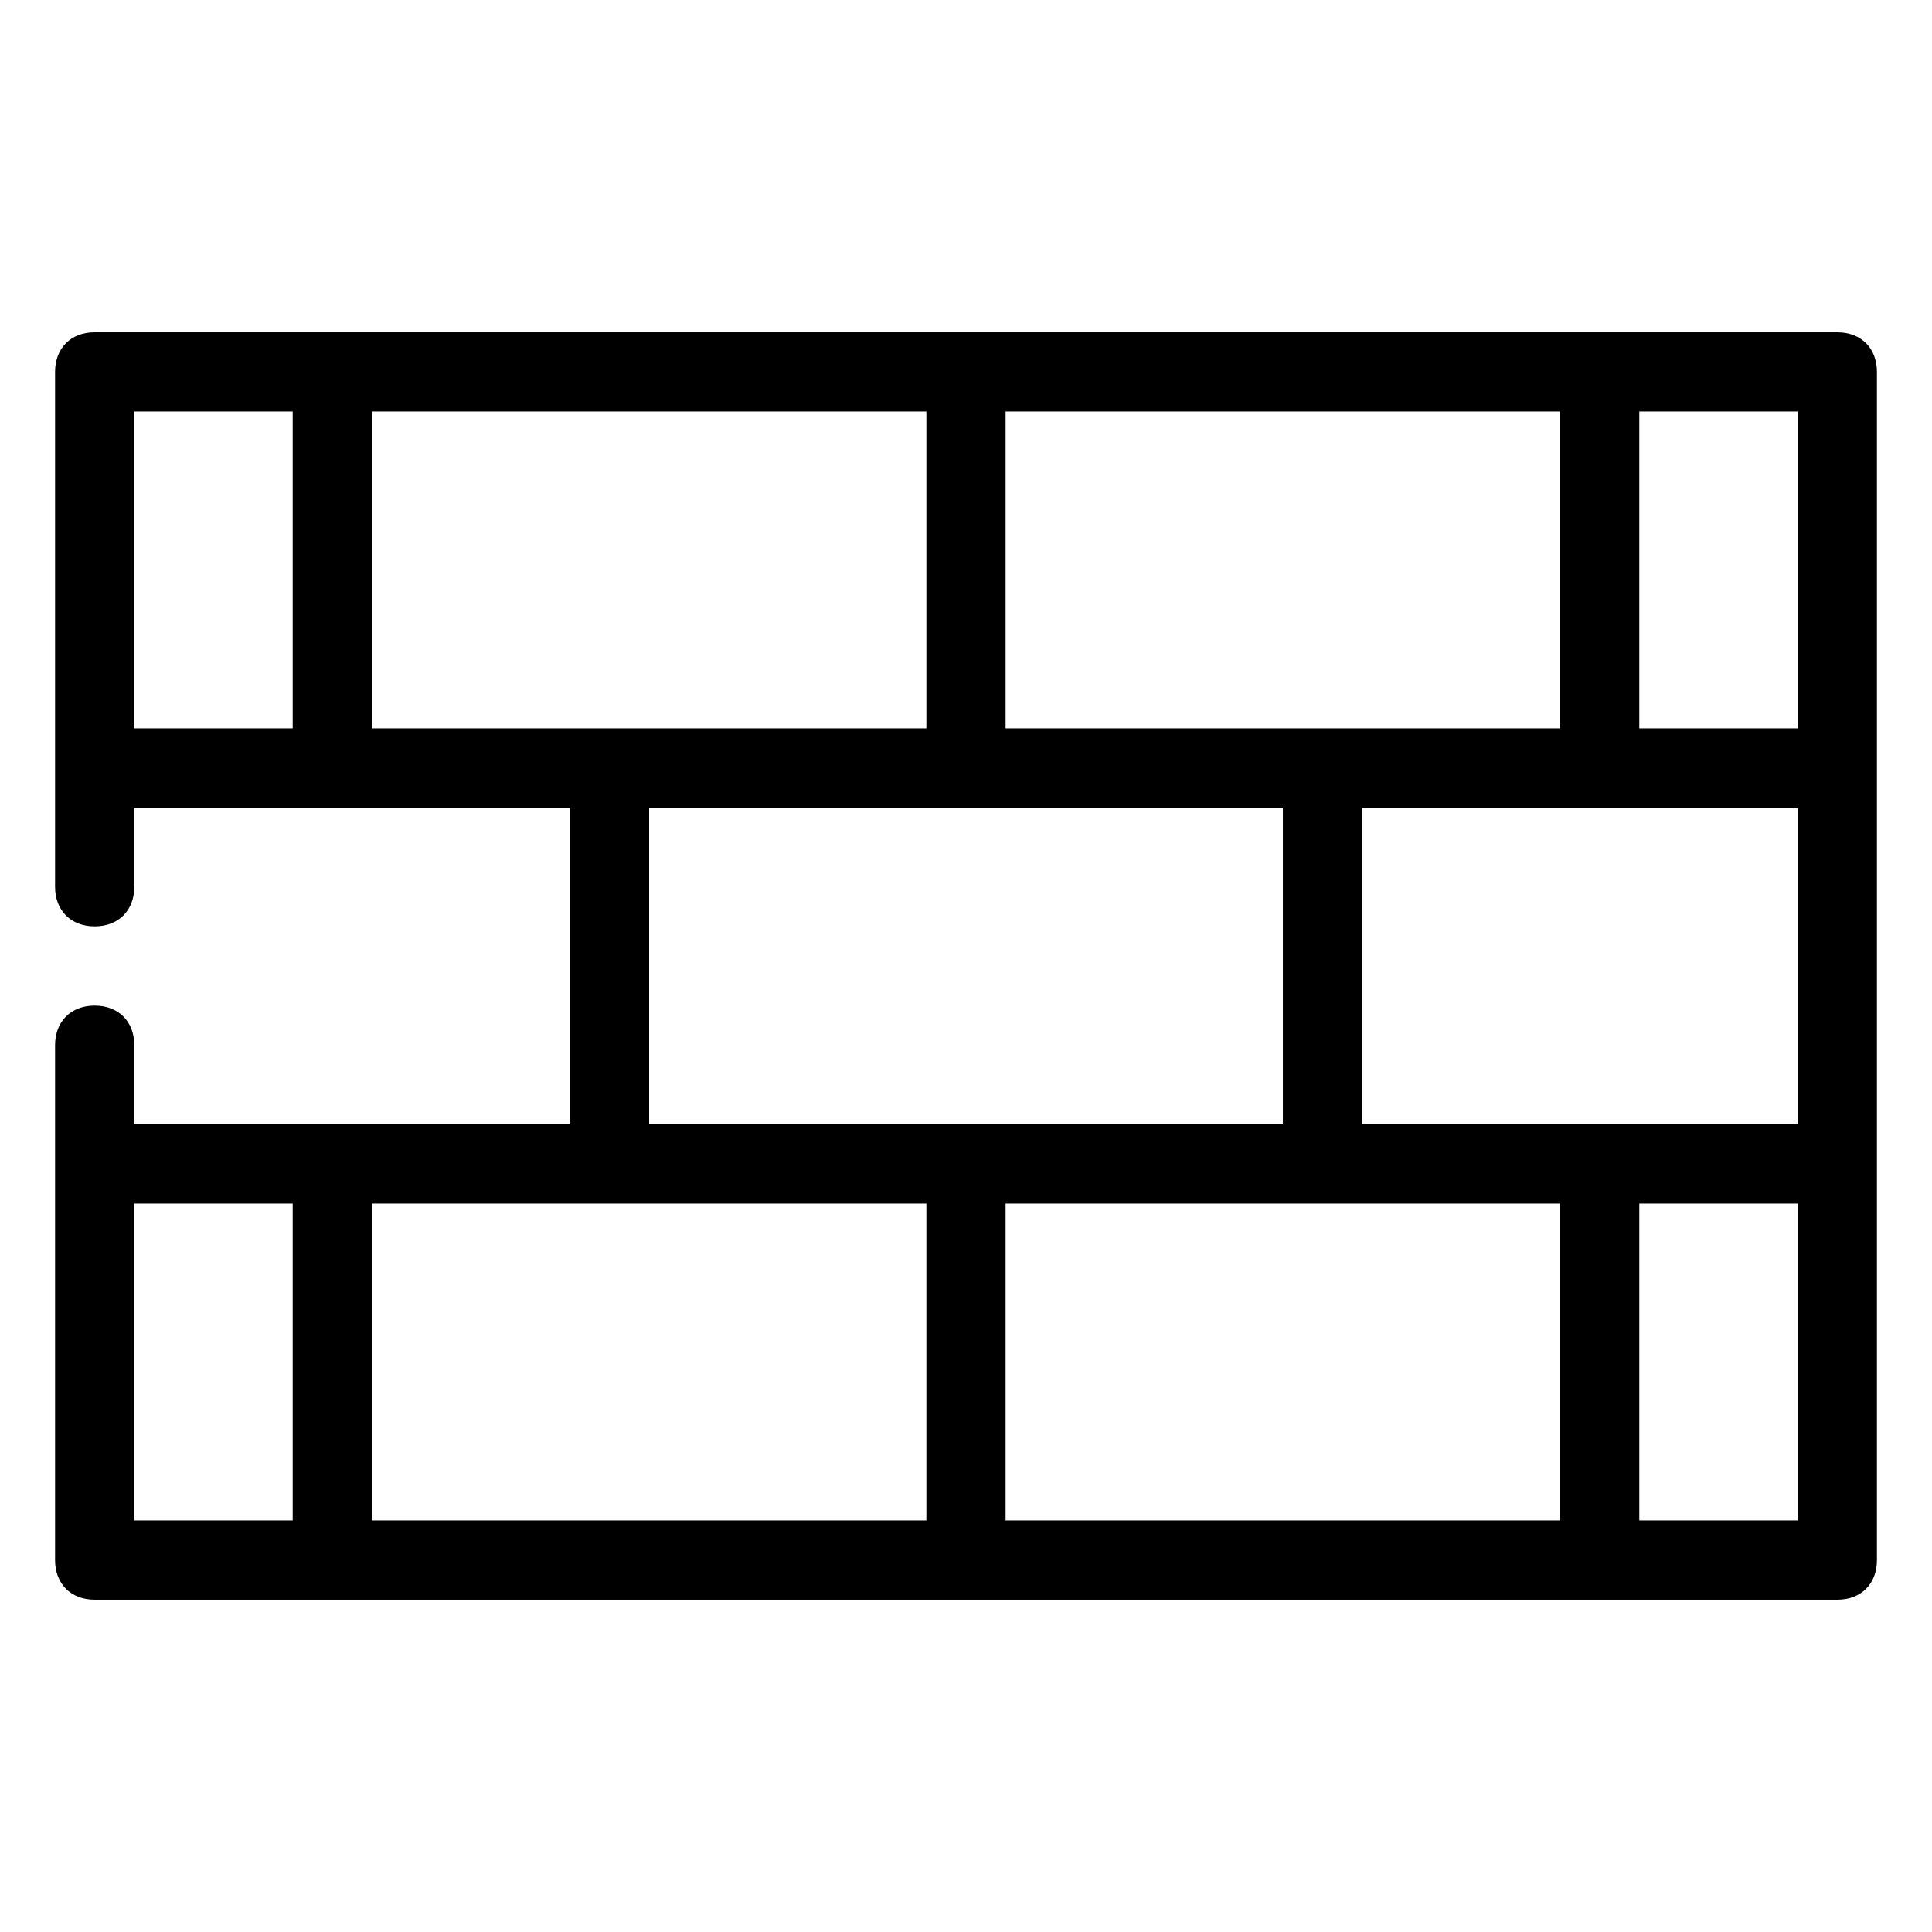 <?xml version="1.0" encoding="UTF-8"?>
<!-- Uploaded to: SVG Repo, www.svgrepo.com, Generator: SVG Repo Mixer Tools -->
<svg fill="#000000" width="800px" height="800px" version="1.1" viewBox="144 144 512 512" xmlns="http://www.w3.org/2000/svg">
 <path d="m630.91 232.06h-461.82c-6.297 0-10.496 4.199-10.496 10.496v136.45c0 6.297 4.199 10.496 10.496 10.496 6.297 0 10.496-4.199 10.496-10.496v-20.992h115.46v83.969h-115.46v-20.992c0-6.297-4.199-10.496-10.496-10.496-6.297 0-10.496 4.199-10.496 10.496v136.45c0 6.297 4.199 10.496 10.496 10.496h461.82c6.297 0 10.496-4.199 10.496-10.496v-314.88c0-6.297-4.199-10.496-10.496-10.496zm-241.41 230.91v83.969l-146.95-0.004v-83.969zm20.992 0h146.95v83.969l-146.95-0.004zm94.461-20.992v-83.969h115.46v83.969zm-262.4-104.96v-83.969h146.95v83.969zm167.94-83.969h146.95v83.969h-146.95zm209.92 83.969h-41.984v-83.969h41.984zm-440.83-83.969h41.984v83.969h-41.984zm136.45 104.96h167.94v83.969h-167.94zm-136.45 104.96h41.984v83.969l-41.984-0.004zm398.85 83.965v-83.969h41.984v83.969z"/>
</svg>
